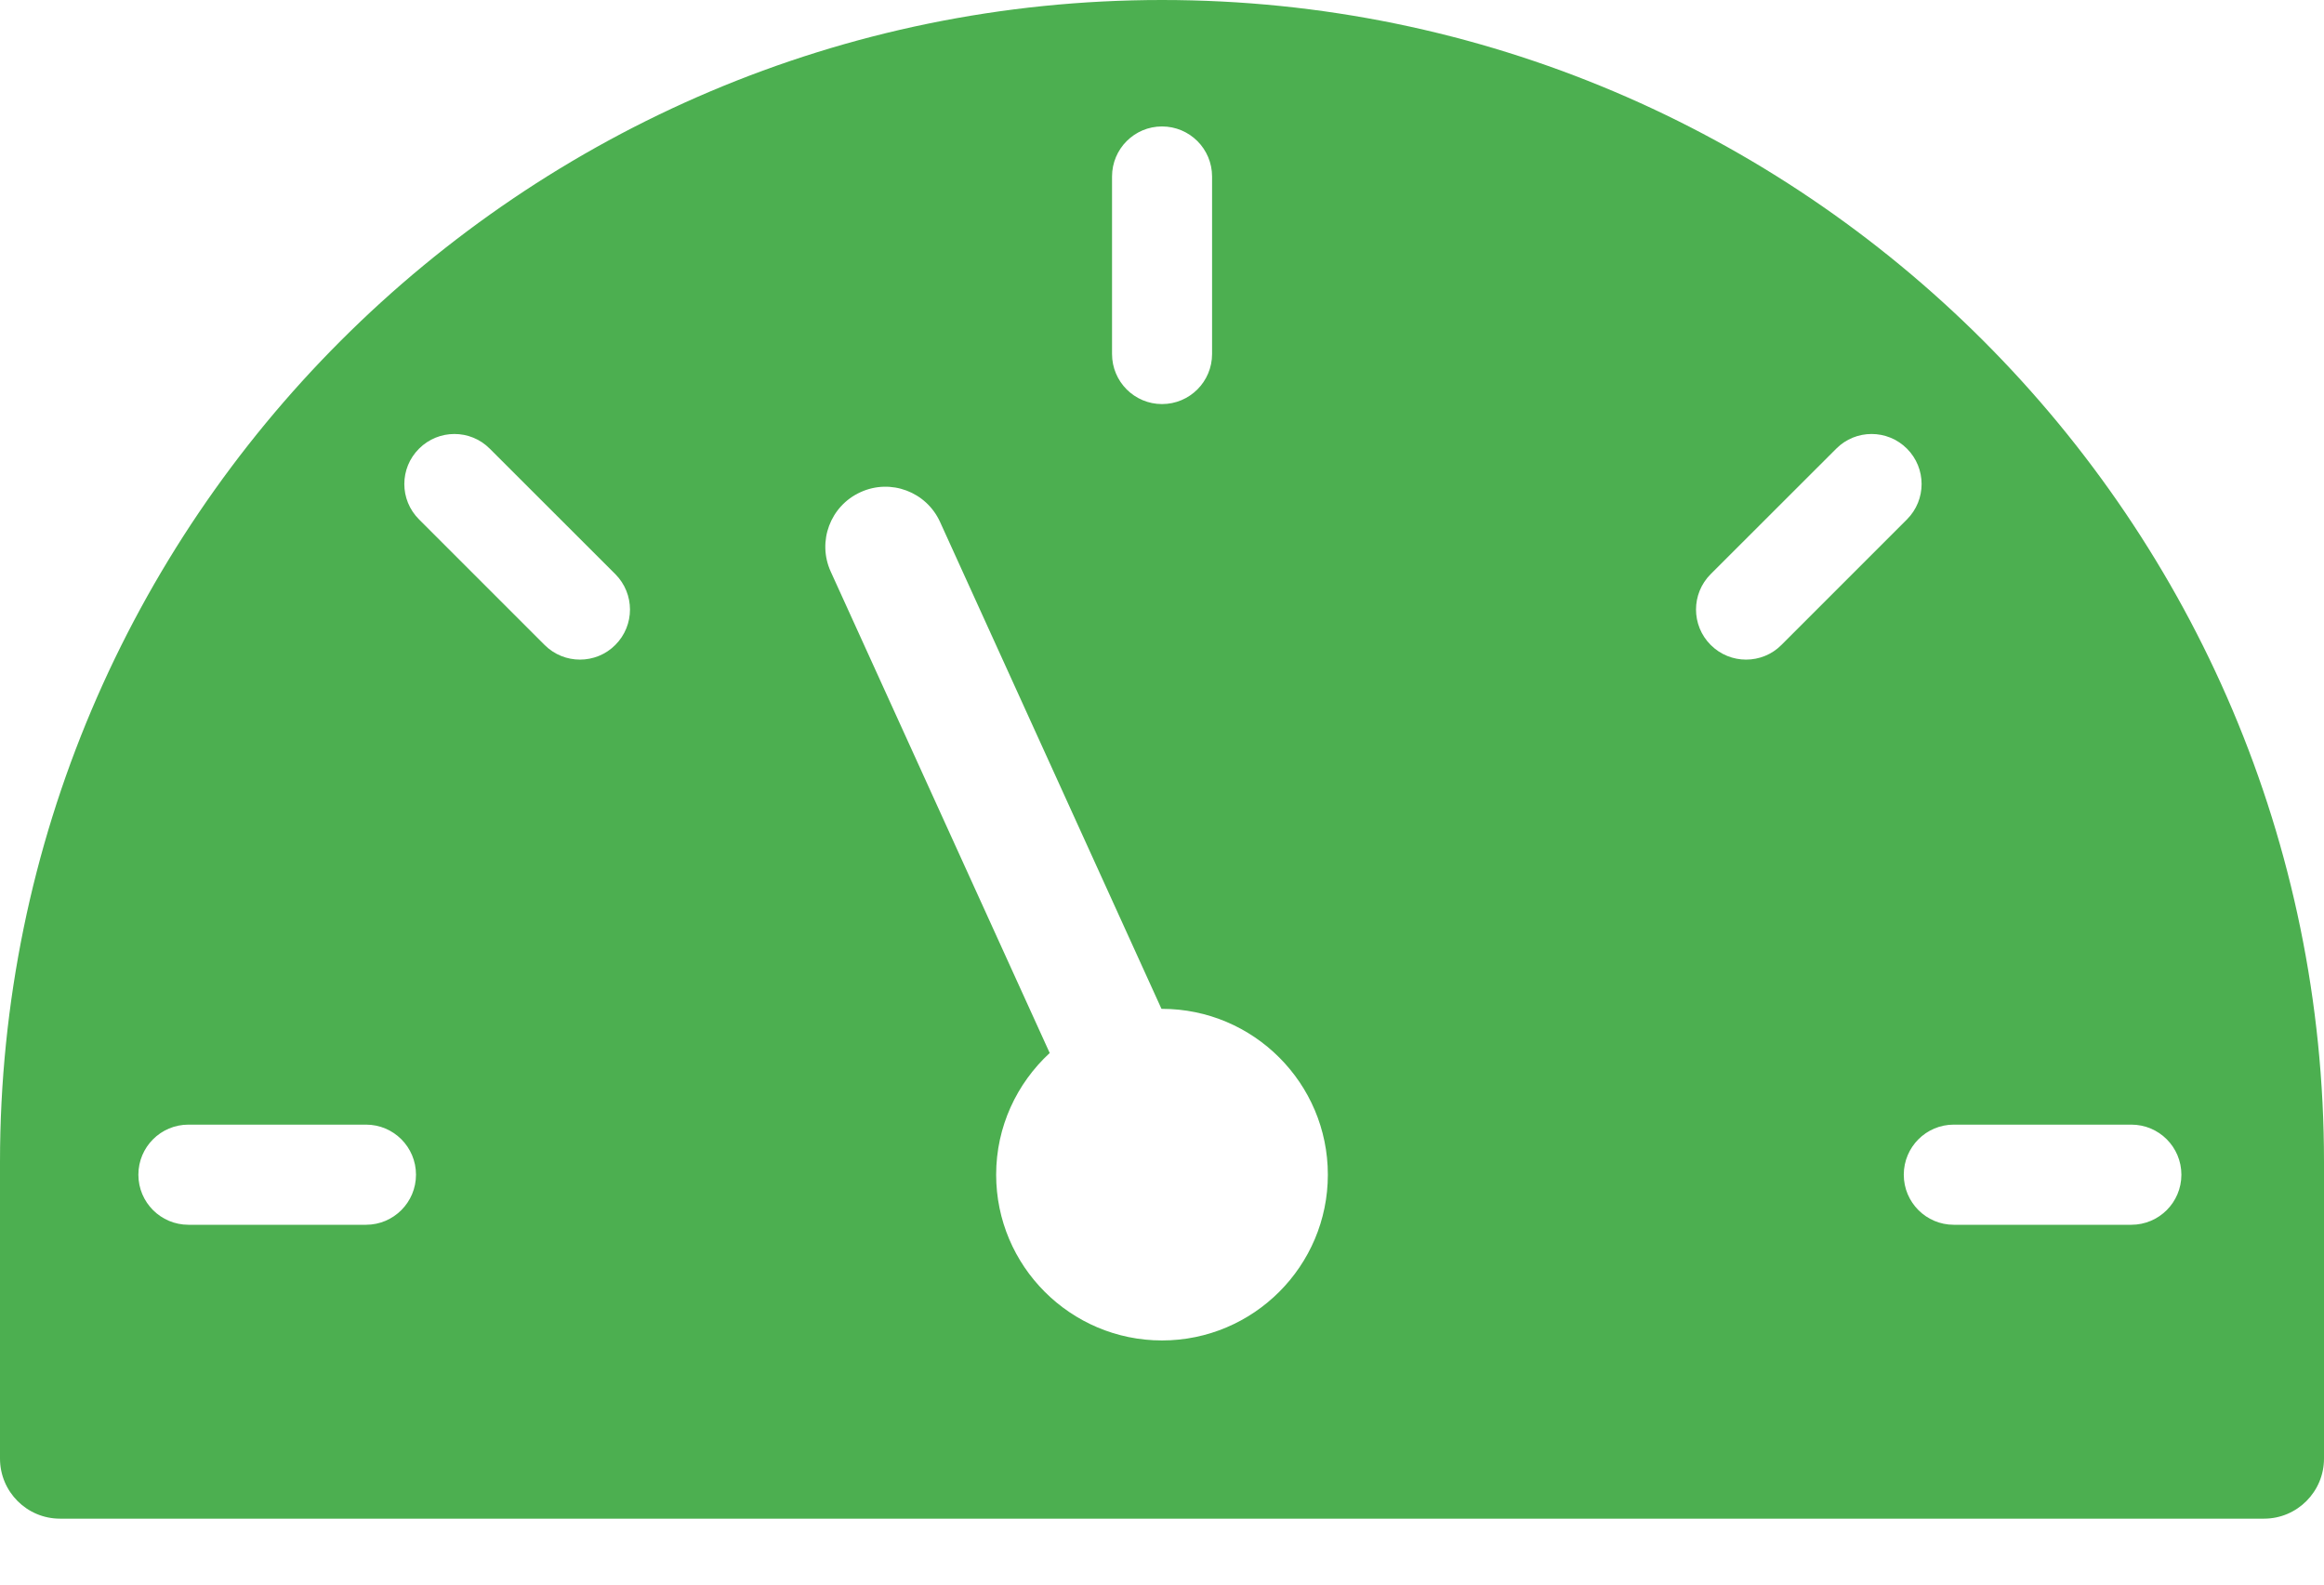 <svg width="22" height="15" viewBox="0 0 22 15" fill="none" xmlns="http://www.w3.org/2000/svg">
<path d="M11 0C4.935 0 0 4.935 0 11V13.807C0 14.121 0.254 14.376 0.568 14.376H21.432C21.746 14.376 22 14.121 22 13.807V11C22.001 4.935 17.066 0 11 0ZM7.864 5.411C7.734 5.125 7.86 4.789 8.146 4.659C8.432 4.528 8.769 4.655 8.899 4.941L10.995 9.55C10.997 9.55 10.998 9.55 11 9.55C11.866 9.55 12.57 10.254 12.57 11.12C12.57 11.985 11.866 12.689 11 12.689C10.134 12.689 9.43 11.985 9.43 11.12C9.43 10.665 9.626 10.255 9.937 9.968L7.864 5.411ZM11.474 3.351C11.474 3.613 11.262 3.825 11 3.825C10.739 3.825 10.527 3.613 10.527 3.351V1.671C10.527 1.409 10.739 1.197 11 1.197C11.262 1.197 11.474 1.409 11.474 1.671V3.351ZM4.636 4.247L5.825 5.435C6.01 5.621 6.01 5.92 5.825 6.105C5.733 6.198 5.611 6.244 5.49 6.244C5.369 6.244 5.248 6.198 5.155 6.105L3.967 4.917C3.781 4.732 3.781 4.432 3.967 4.247C4.152 4.062 4.452 4.062 4.636 4.247ZM3.938 11.12C3.938 11.382 3.726 11.594 3.465 11.594H1.784C1.522 11.594 1.31 11.382 1.31 11.12C1.31 10.858 1.522 10.646 1.784 10.646H3.465C3.726 10.646 3.938 10.858 3.938 11.12ZM18.052 4.917L16.864 6.105C16.772 6.198 16.65 6.244 16.529 6.244C16.408 6.244 16.287 6.198 16.194 6.105C16.009 5.92 16.009 5.62 16.194 5.435L17.383 4.247C17.567 4.062 17.867 4.062 18.052 4.247C18.237 4.432 18.237 4.732 18.052 4.917ZM18.495 10.646H20.176C20.438 10.646 20.65 10.858 20.65 11.12C20.65 11.382 20.438 11.594 20.176 11.594H18.495C18.234 11.594 18.022 11.382 18.022 11.12C18.022 10.858 18.234 10.646 18.495 10.646Z" fill="#4CAF50"/>
</svg>
